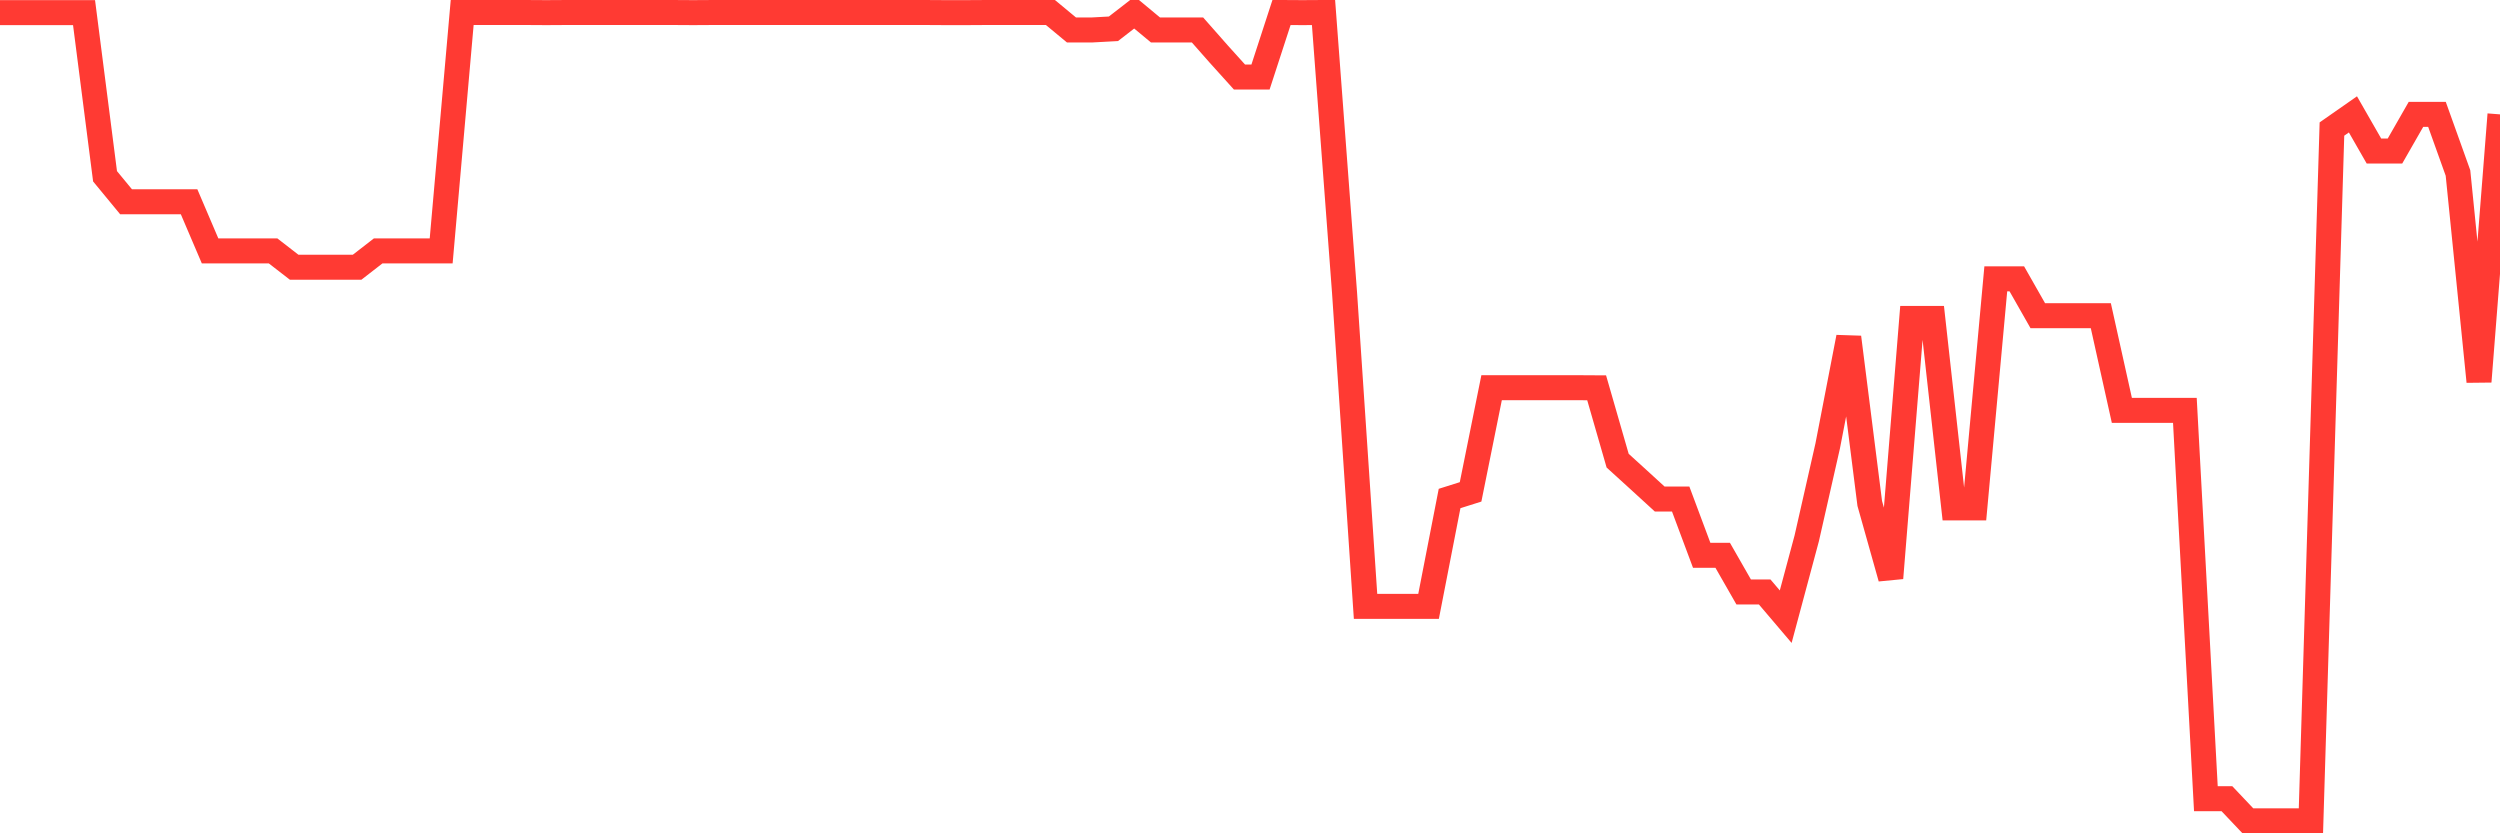 <svg
  xmlns="http://www.w3.org/2000/svg"
  xmlns:xlink="http://www.w3.org/1999/xlink"
  width="120"
  height="40"
  viewBox="0 0 120 40"
  preserveAspectRatio="none"
>
  <polyline
    points="0,0.606 1.008,0.606 2.017,0.606 3.025,0.606 4.034,0.606 5.042,8.461 6.05,9.684 7.059,9.684 8.067,9.684 9.076,9.684 10.084,12.044 11.092,12.044 12.101,12.044 13.109,12.044 14.118,12.826 15.126,12.826 16.134,12.826 17.143,12.826 18.151,12.044 19.16,12.044 20.168,12.044 21.176,12.044 22.185,0.6 23.193,0.6 24.202,0.6 25.21,0.6 26.218,0.606 27.227,0.6 28.235,0.6 29.244,0.6 30.252,0.6 31.261,0.6 32.269,0.6 33.277,0.606 34.286,0.6 35.294,0.6 36.303,0.6 37.311,0.6 38.319,0.6 39.328,0.6 40.336,0.6 41.345,0.6 42.353,0.6 43.361,0.6 44.37,0.6 45.378,0.606 46.387,0.606 47.395,0.6 48.403,0.6 49.412,0.6 50.42,0.6 51.429,1.437 52.437,1.437 53.445,1.382 54.454,0.6 55.462,1.437 56.471,1.437 57.479,1.437 58.487,2.581 59.496,3.699 60.504,3.699 61.513,0.6 62.521,0.606 63.529,0.6 64.538,14.049 65.546,29.105 66.555,29.105 67.563,29.105 68.571,29.105 69.58,23.928 70.588,23.61 71.597,18.609 72.605,18.609 73.613,18.609 74.622,18.609 75.63,18.609 76.639,18.615 77.647,22.112 78.655,23.029 79.664,23.952 80.672,23.952 81.681,26.654 82.689,26.654 83.697,28.415 84.706,28.415 85.714,29.601 86.723,25.841 87.731,21.397 88.739,16.188 89.748,24.166 90.756,27.748 91.765,15.284 92.773,15.284 93.782,24.38 94.79,24.38 95.798,13.383 96.807,13.383 97.815,15.155 98.824,15.155 99.832,15.155 100.84,15.155 101.849,19.697 102.857,19.697 103.866,19.697 104.874,19.697 105.882,38.336 106.891,38.336 107.899,39.4 108.908,39.4 109.916,39.4 110.924,39.4 111.933,6.194 112.941,5.49 113.95,7.251 114.958,7.251 115.966,5.49 116.975,5.49 117.983,8.303 118.992,18.316 120,5.49"
    fill="none"
    stroke="#ff3a33"
    stroke-width="1.2"
  >
  </polyline>
</svg>